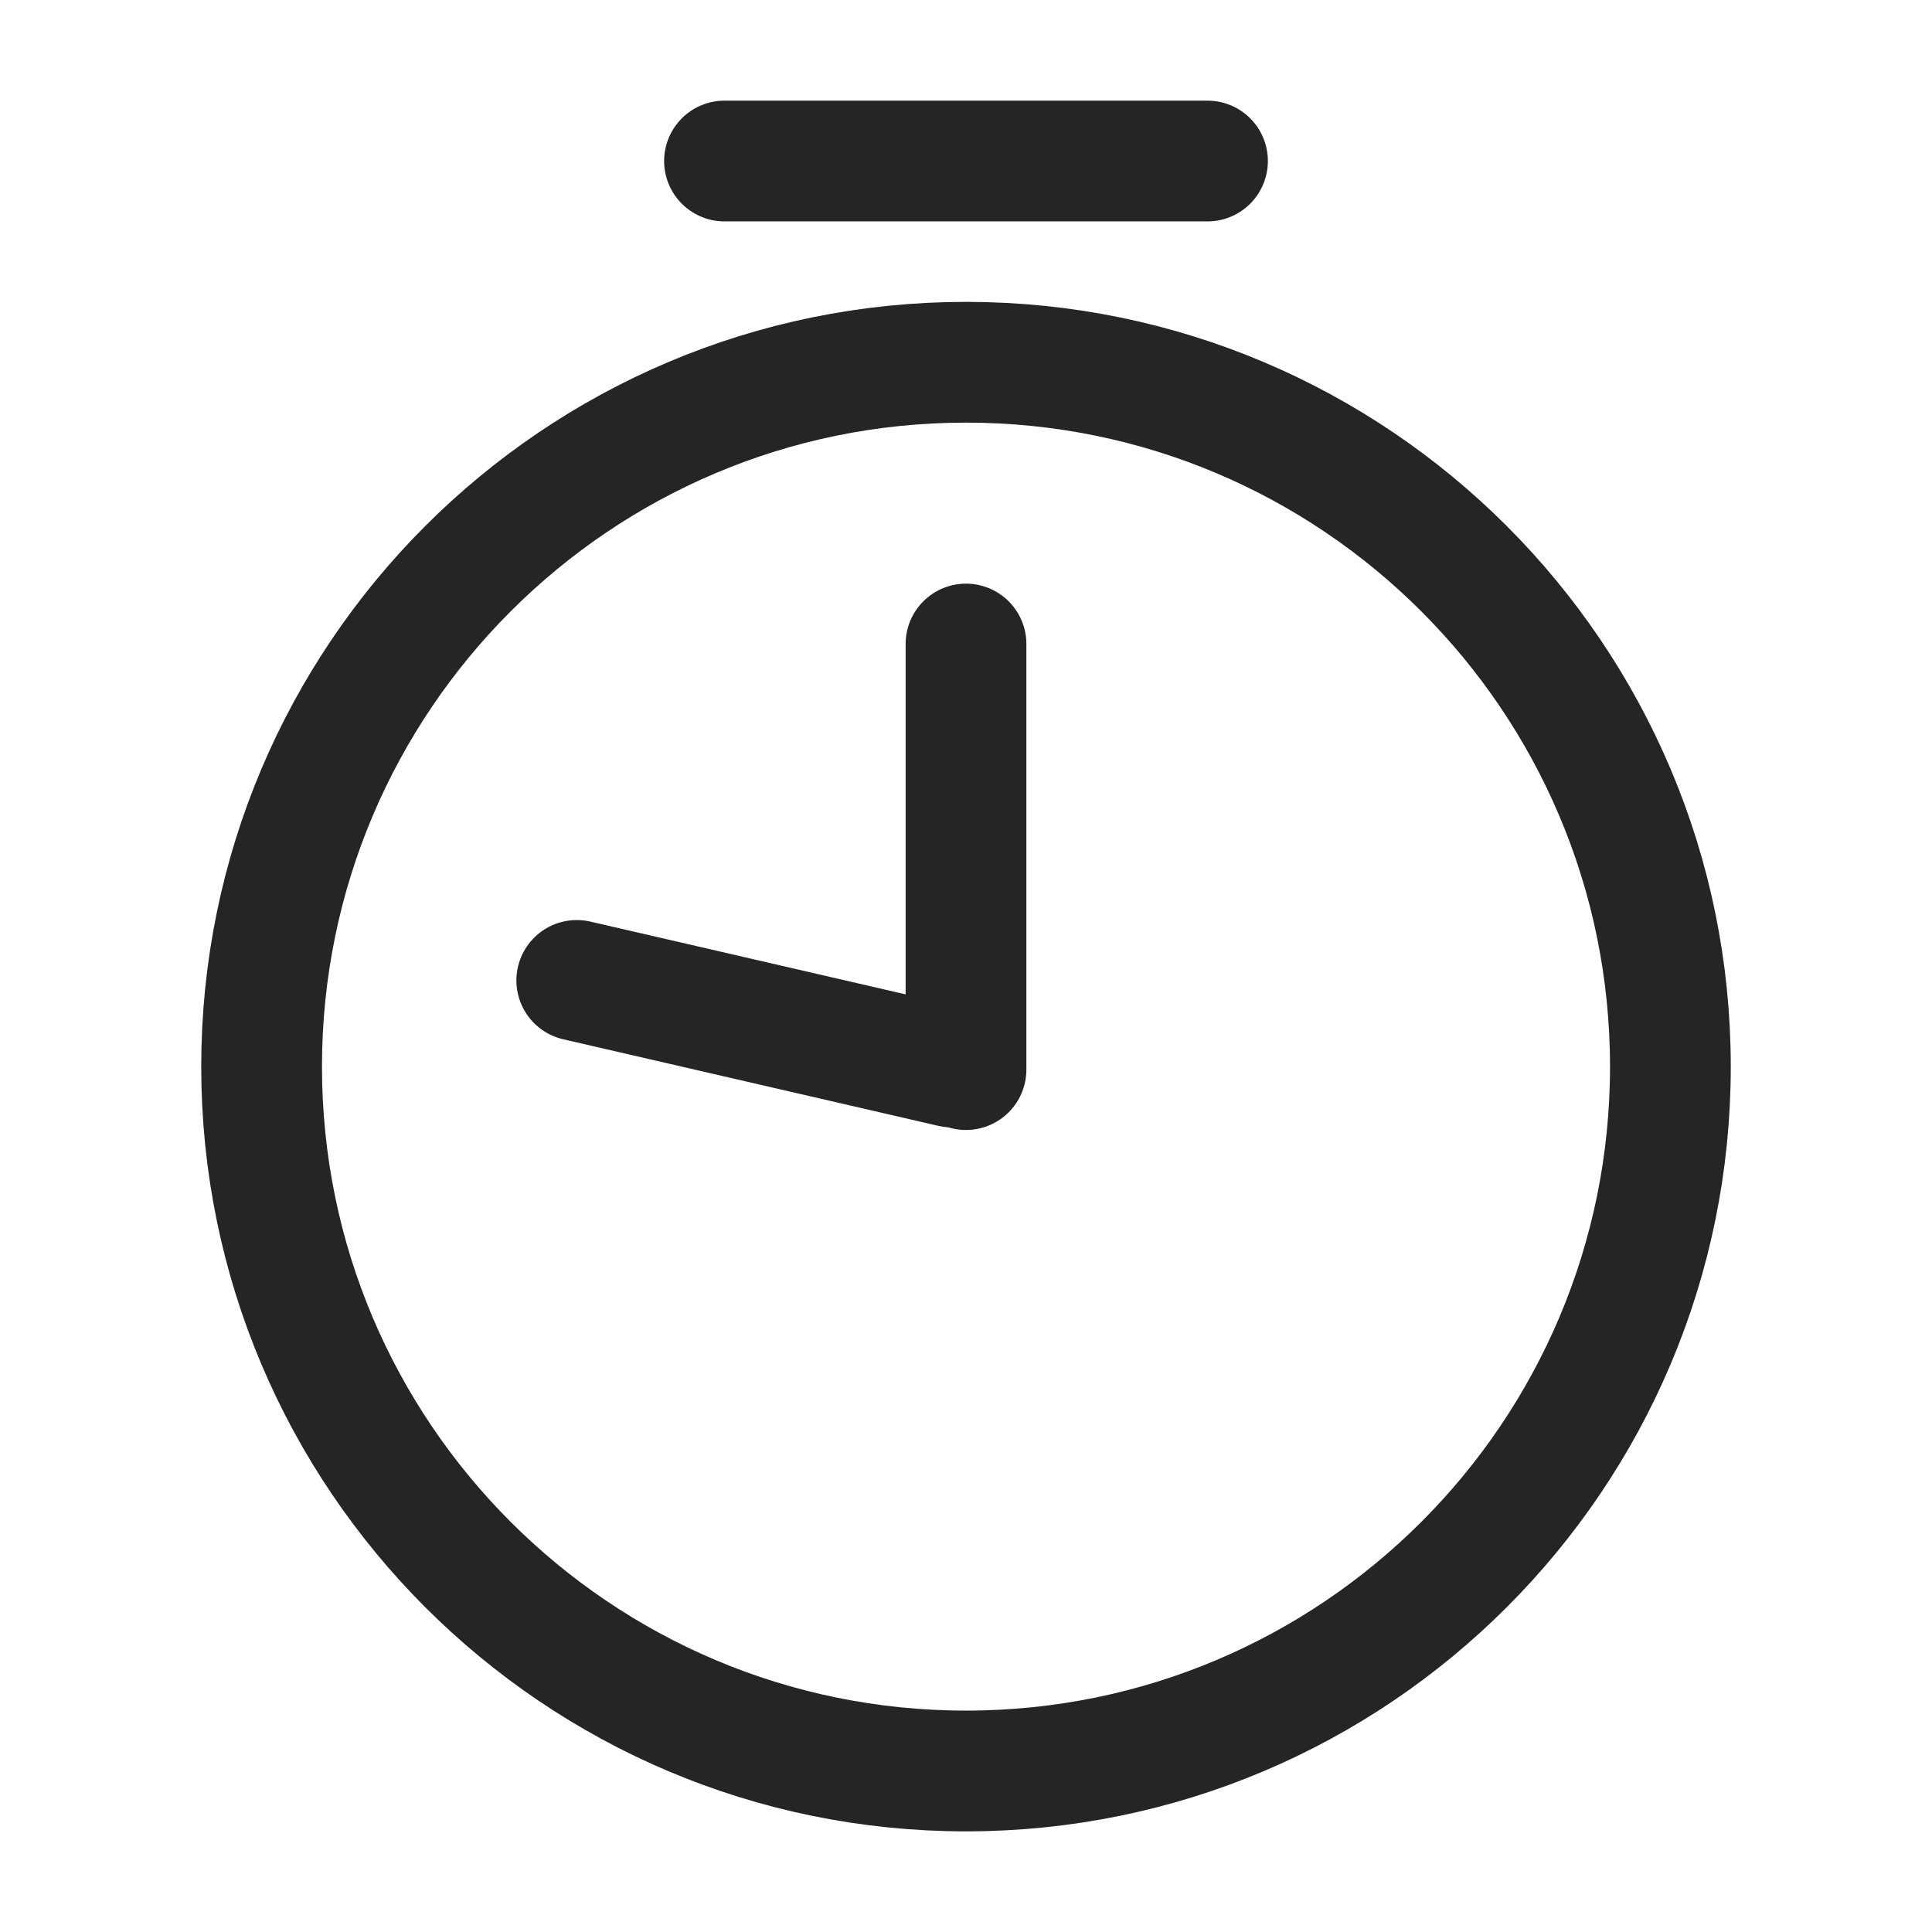 <svg width="32" height="32" viewBox="0 0 32 32" fill="none" xmlns="http://www.w3.org/2000/svg">
    <path d="M27.667 17.667C27.667 24.107 22.44 29.333 16 29.333C9.56 29.333 4.333 24.107 4.333 17.667C4.333 11.227 9.56 6 16 6C22.44 6 27.667 11.227 27.667 17.667Z" stroke="#252525" stroke-width="2" stroke-linecap="round" stroke-linejoin="round"/>
    <path d="M16 10.667V17.716" stroke="#252525" stroke-width="2" stroke-linecap="round" stroke-linejoin="round"/>
    <path d="M15.762 17.672L9.553 16.239" stroke="#252525" stroke-width="2" stroke-linecap="round" stroke-linejoin="round"/>
    <path d="M12 2.667H20" stroke="#252525" stroke-width="2" stroke-miterlimit="10" stroke-linecap="round" stroke-linejoin="round"/>
</svg>
